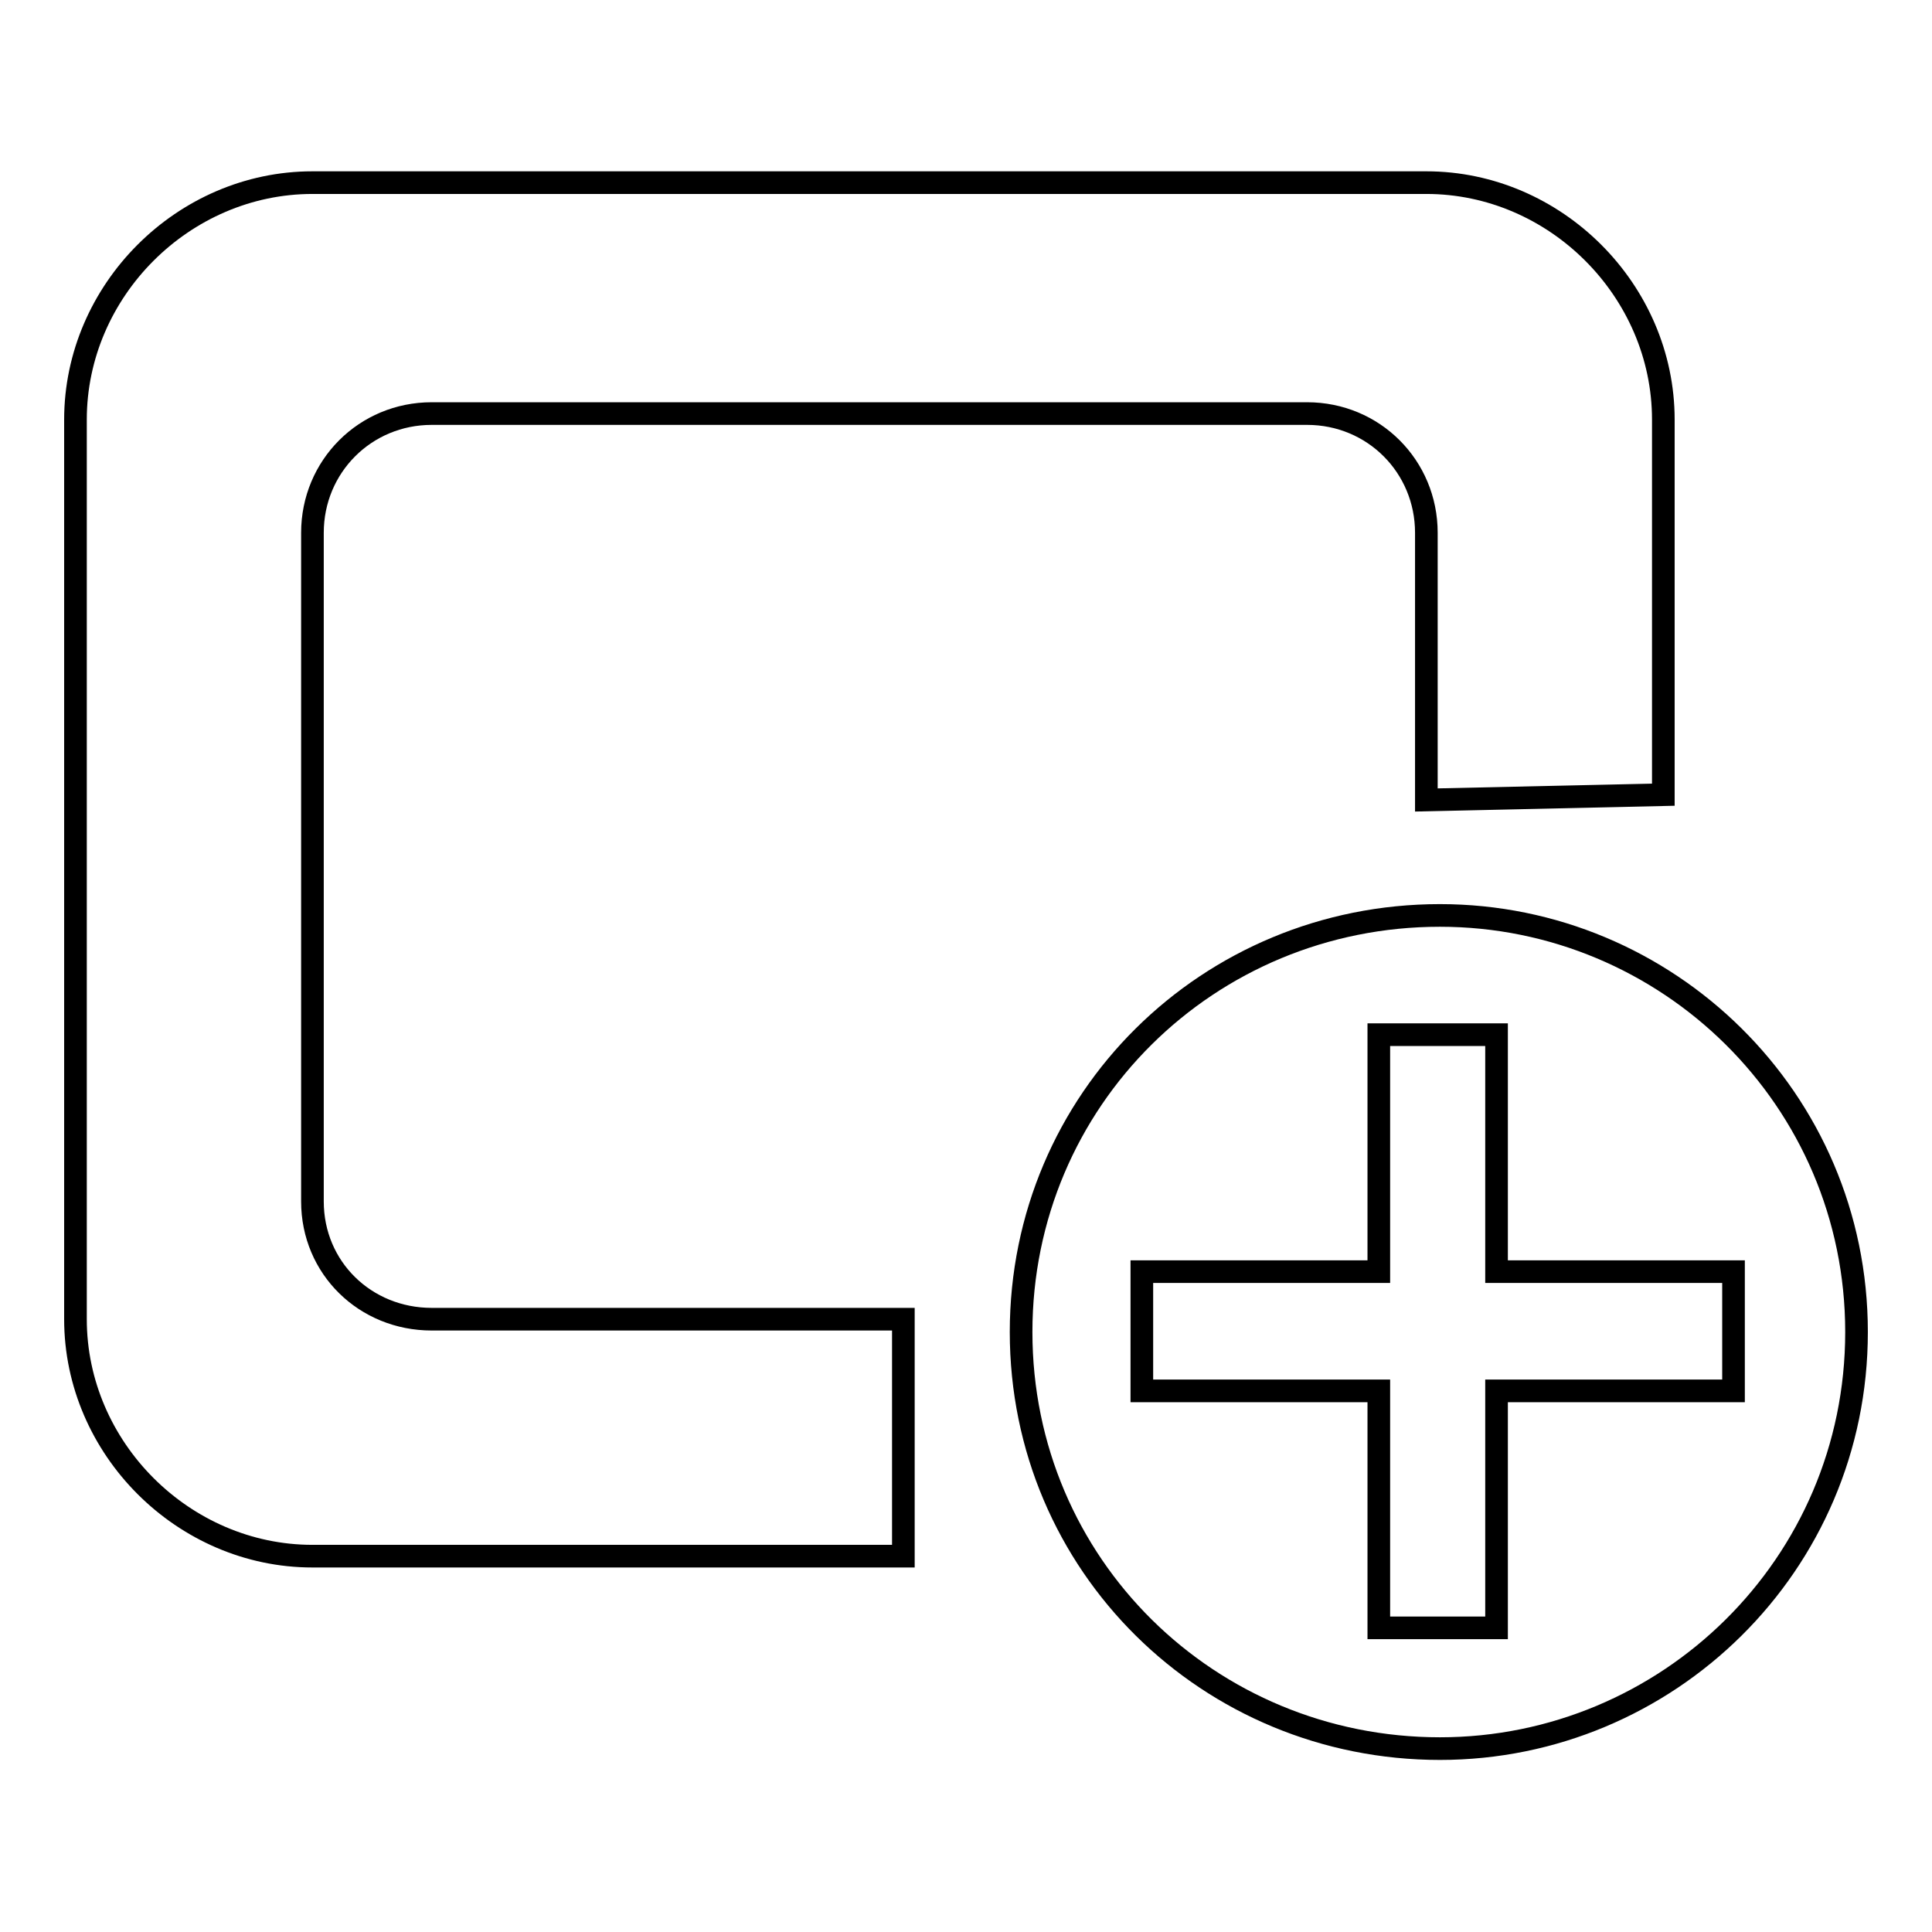 <?xml version="1.0" encoding="utf-8"?>
<!-- Svg Vector Icons : http://www.onlinewebfonts.com/icon -->
<!DOCTYPE svg PUBLIC "-//W3C//DTD SVG 1.1//EN" "http://www.w3.org/Graphics/SVG/1.1/DTD/svg11.dtd">
<svg version="1.1" xmlns="http://www.w3.org/2000/svg" xmlns:xlink="http://www.w3.org/1999/xlink" x="0px" y="0px" viewBox="0 0 256 256" enable-background="new 0 0 256 256" xml:space="preserve">
<g><g><path stroke-width="3" fill-opacity="0" stroke="#000000"  d="M41.4,159.2c0,8.8,7,15.6,15.8,15.6h62.5v31.4H41.4c-17.1,0-31.4-14.3-31.4-31.4V55.6c0-17.1,14.3-31.4,31.4-31.4H189c17.1,0,31.4,14.3,31.4,31.4v49.7L189,106V70.6c0-8.8-7-15.8-15.8-15.8h-116c-8.8,0-15.8,7-15.8,15.8V159.2L41.4,159.2z M190.8,121.3c30.1,0,55.2,24.3,55.2,55.2c0,30.9-25.1,55.2-55.2,55.2c-30.6,0-55.5-24.3-55.5-55.2C135.3,145.7,160.1,121.3,190.8,121.3L190.8,121.3z M229.7,184.3v-15.8h-31.4v-31.4h-15.6v31.4h-31.4v15.8h31.4v31.4h15.6v-31.4H229.7z"/></g></g>
</svg>